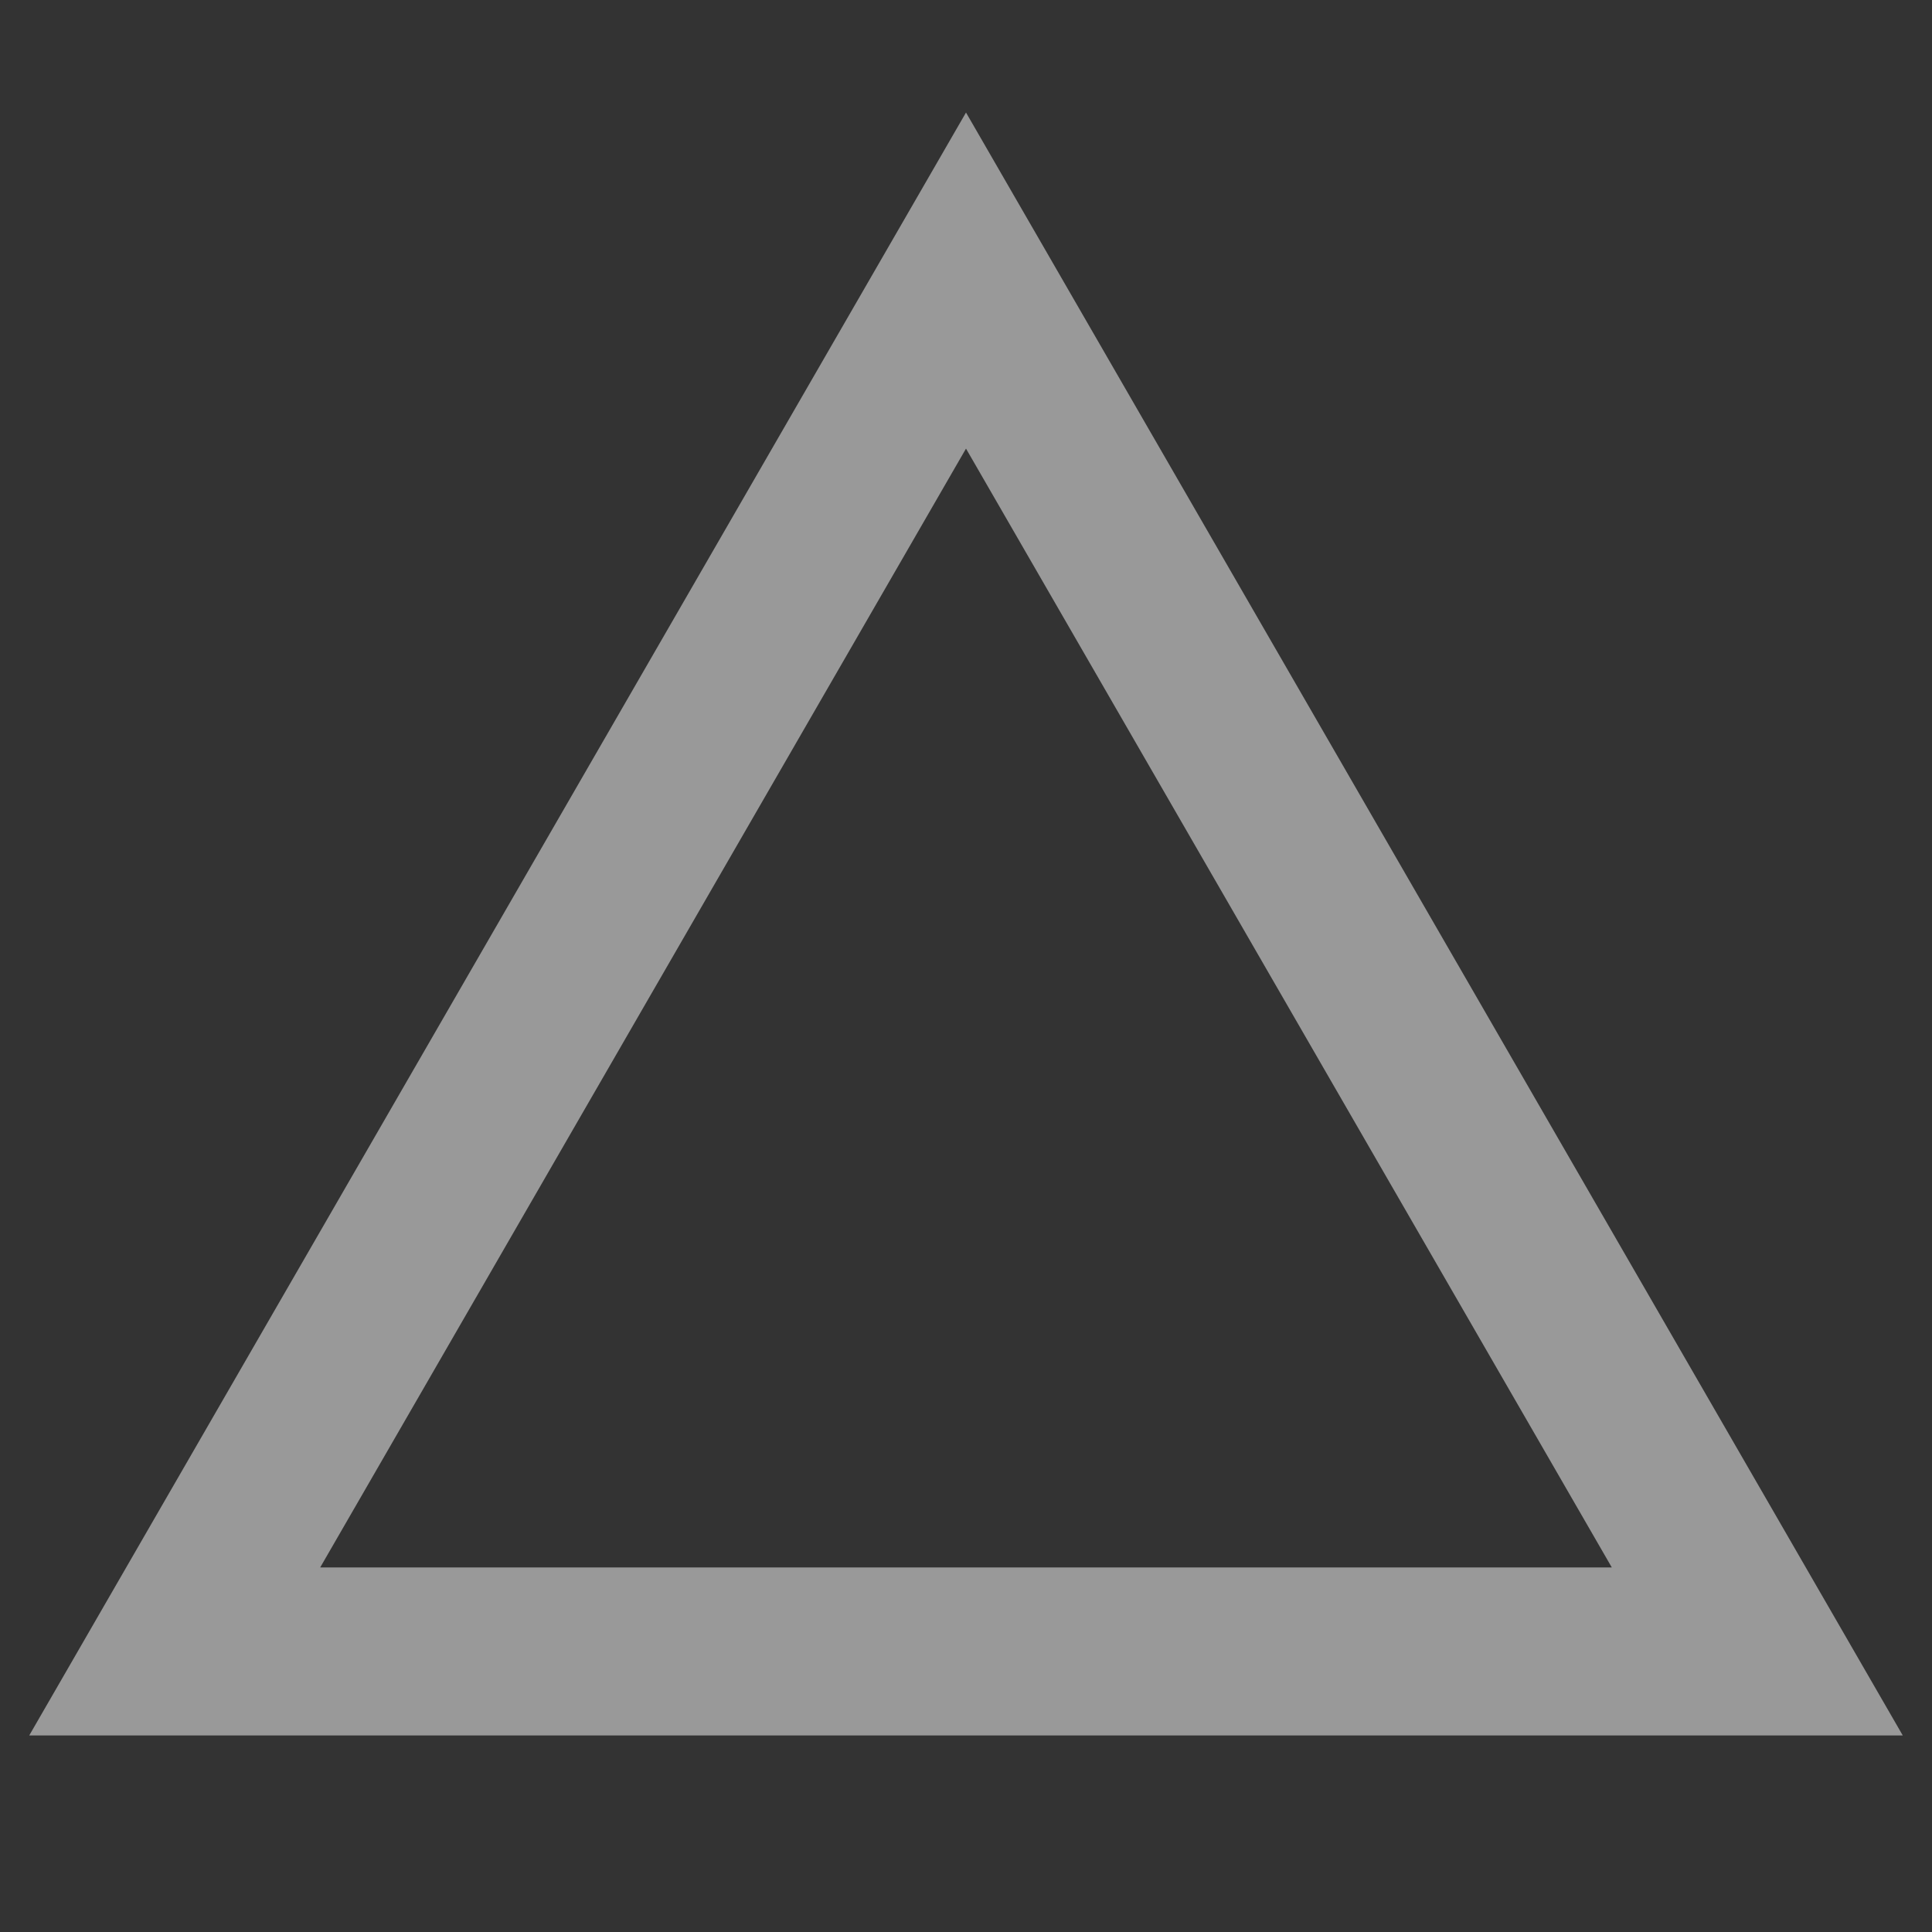 <?xml version="1.0" encoding="utf-8"?>
<!-- Generator: Adobe Illustrator 26.0.3, SVG Export Plug-In . SVG Version: 6.00 Build 0)  -->
<svg version="1.1" id="レイヤー_1" xmlns="http://www.w3.org/2000/svg" xmlns:xlink="http://www.w3.org/1999/xlink" x="0px"
	 y="0px" viewBox="0 0 115 115" style="enable-background:new 0 0 115 115;" xml:space="preserve">
<rect x="0" y="0" width="115" height="115" fill="#333333" stroke="none"/>
<style type="text/css">
	.st0{fill:none;stroke:#FFFFFF;stroke-width:10;stroke-opacity:0;}
	.st1{opacity:0.502;fill:none;stroke:#FFFFFF;stroke-width:10;enable-background:new    ;}
</style>
<path class="st0" d="M58,7.1c27.6,0,50,23.3,50,50.9s-22.4,50-50,50S7.1,85.6,7.1,58S30.3,7.1,58,7.1z"/>
<path class="st1" d="M57.5,16.7l47.1,81.6H10.4L57.5,16.7z"/>
</svg>
